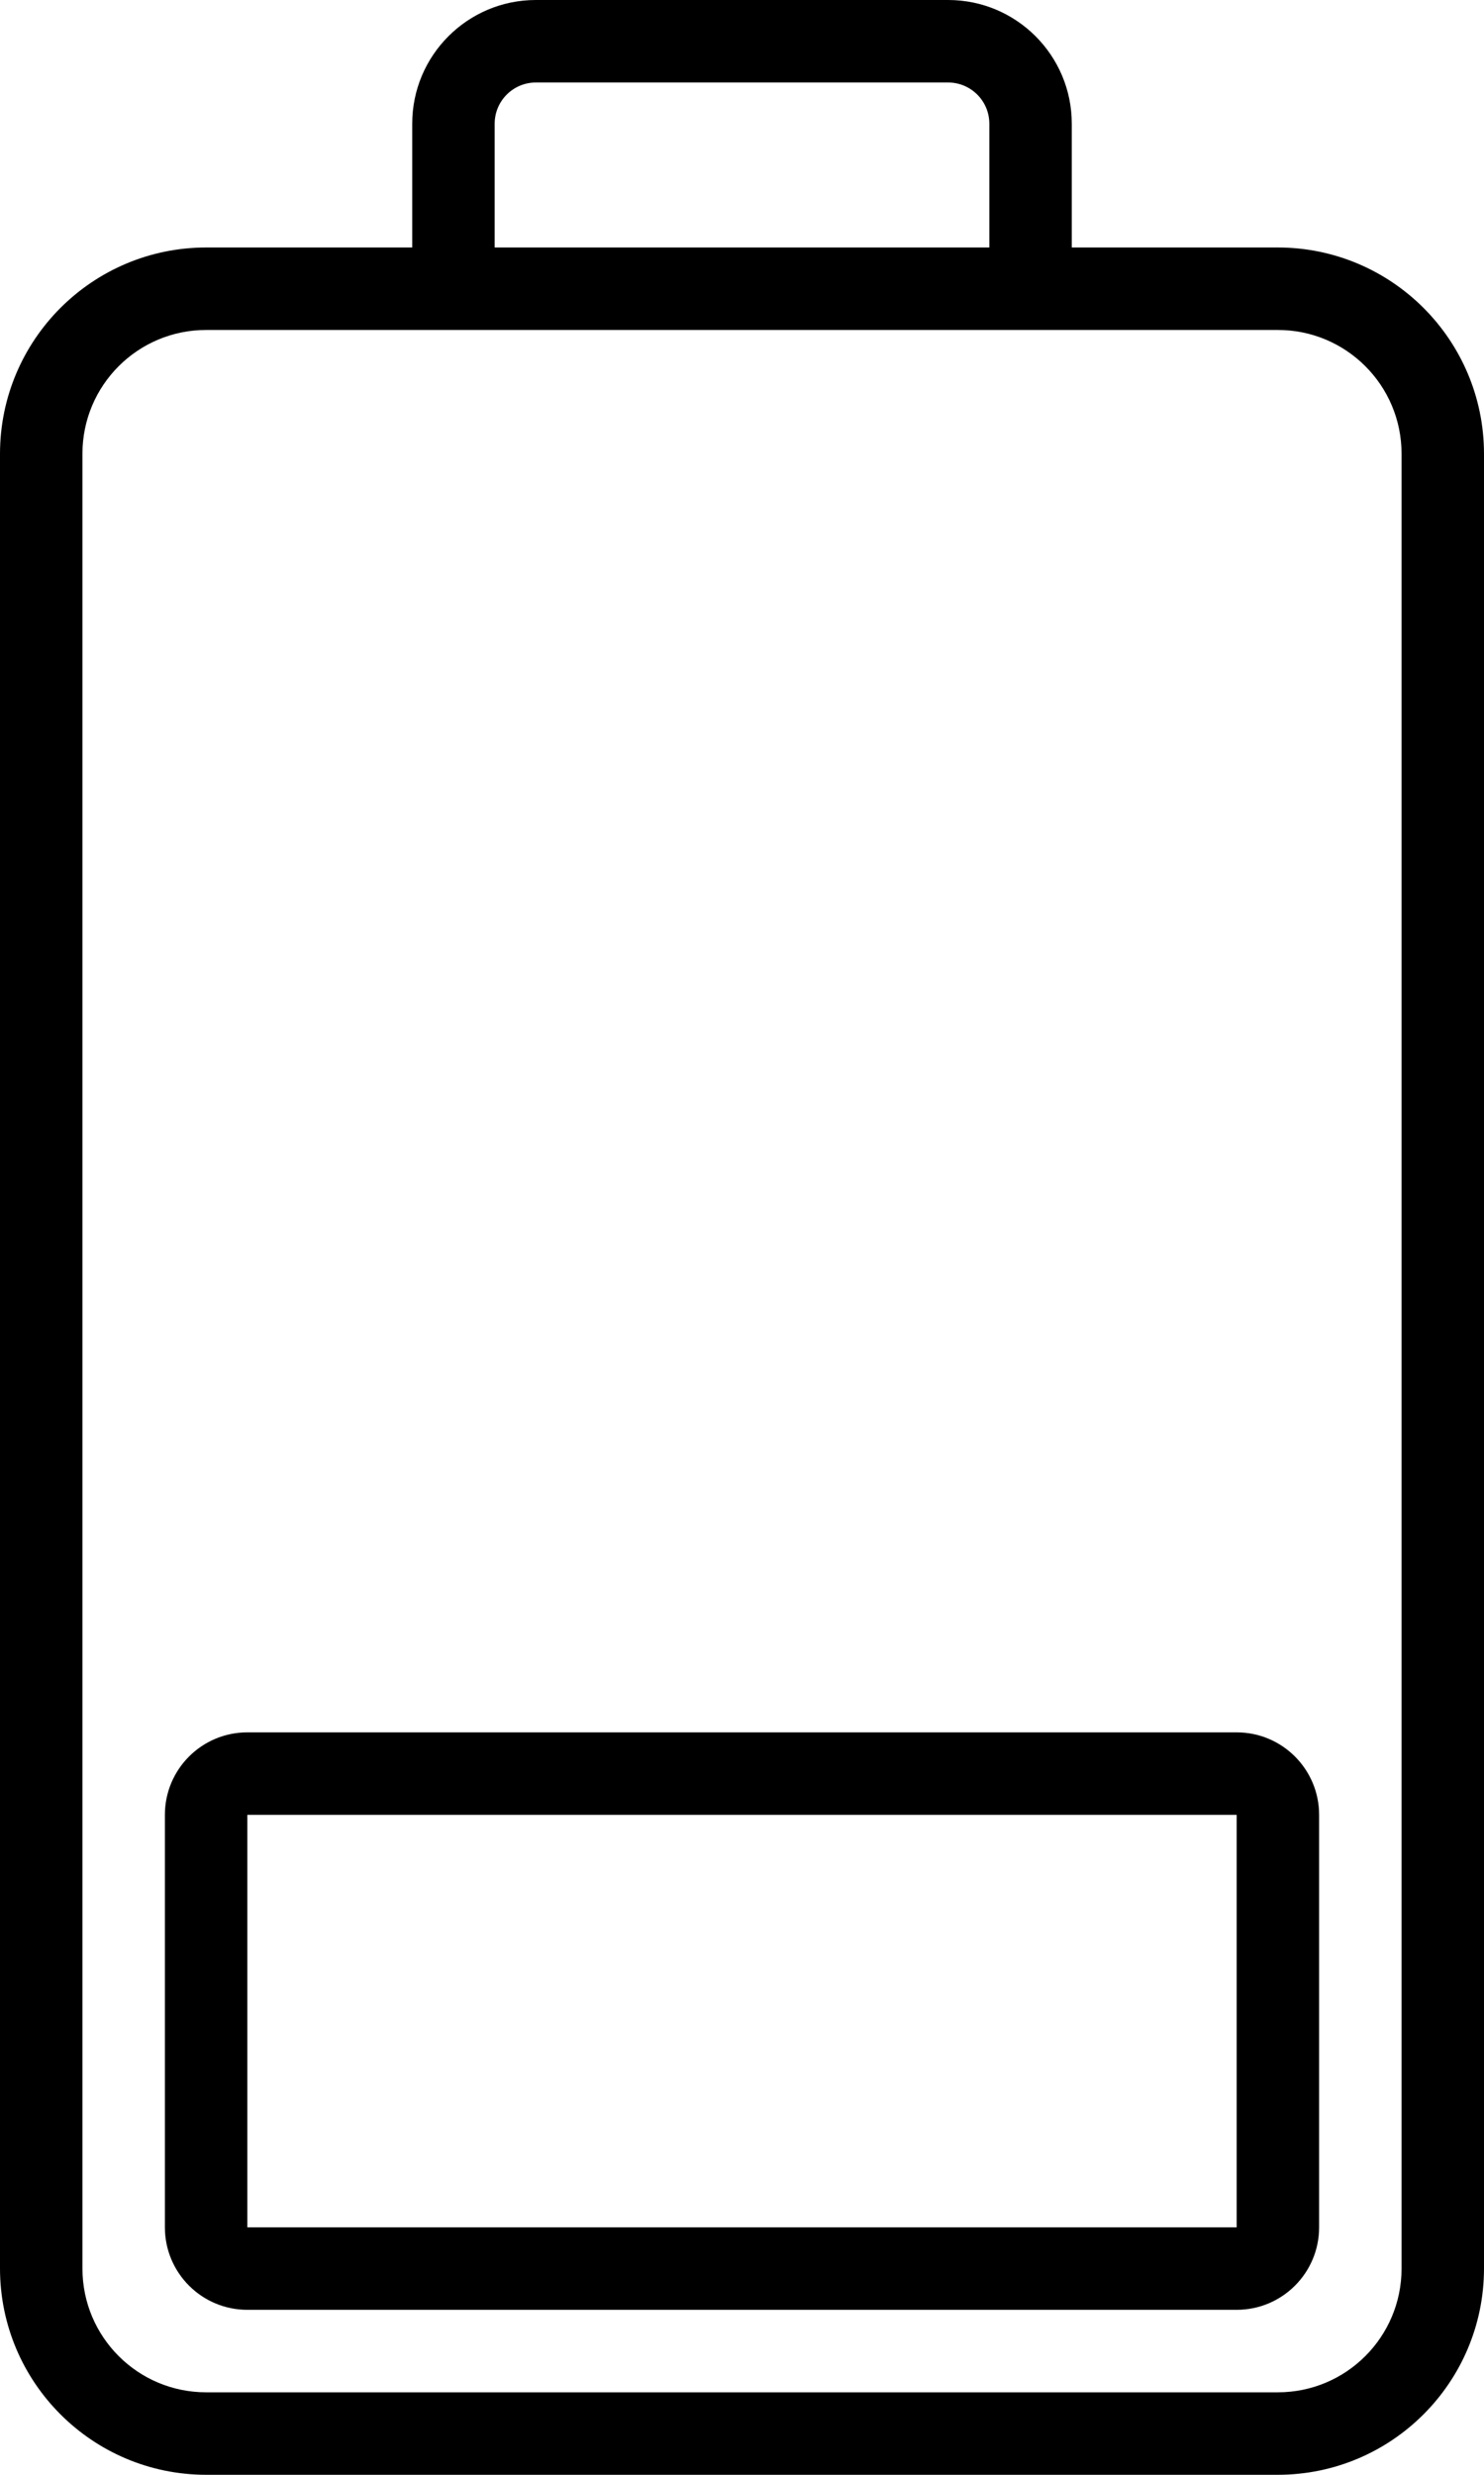 <?xml version="1.0" encoding="UTF-8"?>
<svg xmlns="http://www.w3.org/2000/svg" xmlns:xlink="http://www.w3.org/1999/xlink" width="36px" height="60px" viewBox="0 0 36 60" version="1.1">
    <!-- Generator: Sketch 52.6 (67491) - http://www.bohemiancoding.com/sketch -->
    <title>023 - Low Battery</title>
    <desc>Created with Sketch.</desc>
    <g id="Page-1" stroke="none" stroke-width="1" fill="none" fill-rule="evenodd">
        <g id="023---Low-Battery" fill="#000000" fill-rule="nonzero">
            <path d="M23,0 L13,0 C11.343,-1.01453063e-16 10,1.343 10,3 L10,6 L5,6 C2.24,6.003 0.003,8.24 0,11 L0,55 C0.003,57.76 2.24,59.997 5,60 L31,60 C33.76,59.997 35.997,57.76 36,55 L36,11 C35.997,8.24 33.76,6.003 31,6 L26,6 L26,3 C26,1.343 24.657,1.01453063e-16 23,0 Z M12,3 C12,2.448 12.448,2 13,2 L23,2 C23.552,2 24,2.448 24,3 L24,6 L12,6 L12,3 Z M34,11 L34,55 C34,56.657 32.657,58 31,58 L5,58 C3.343,58 2,56.657 2,55 L2,11 C2,9.343 3.343,8 5,8 L31,8 C32.657,8 34,9.343 34,11 Z" id="Shape"/>
            <path d="M4,44 L4,54 C4,55.105 4.895,56 6,56 L30,56 C31.105,56 32,55.105 32,54 L32,44 C32,42.895 31.105,42 30,42 L6,42 C4.895,42 4,42.895 4,44 Z M30,54 L6,54 L6,44 L30,44 L30,54 Z" id="Shape"/>
        </g>
    </g>
</svg>
